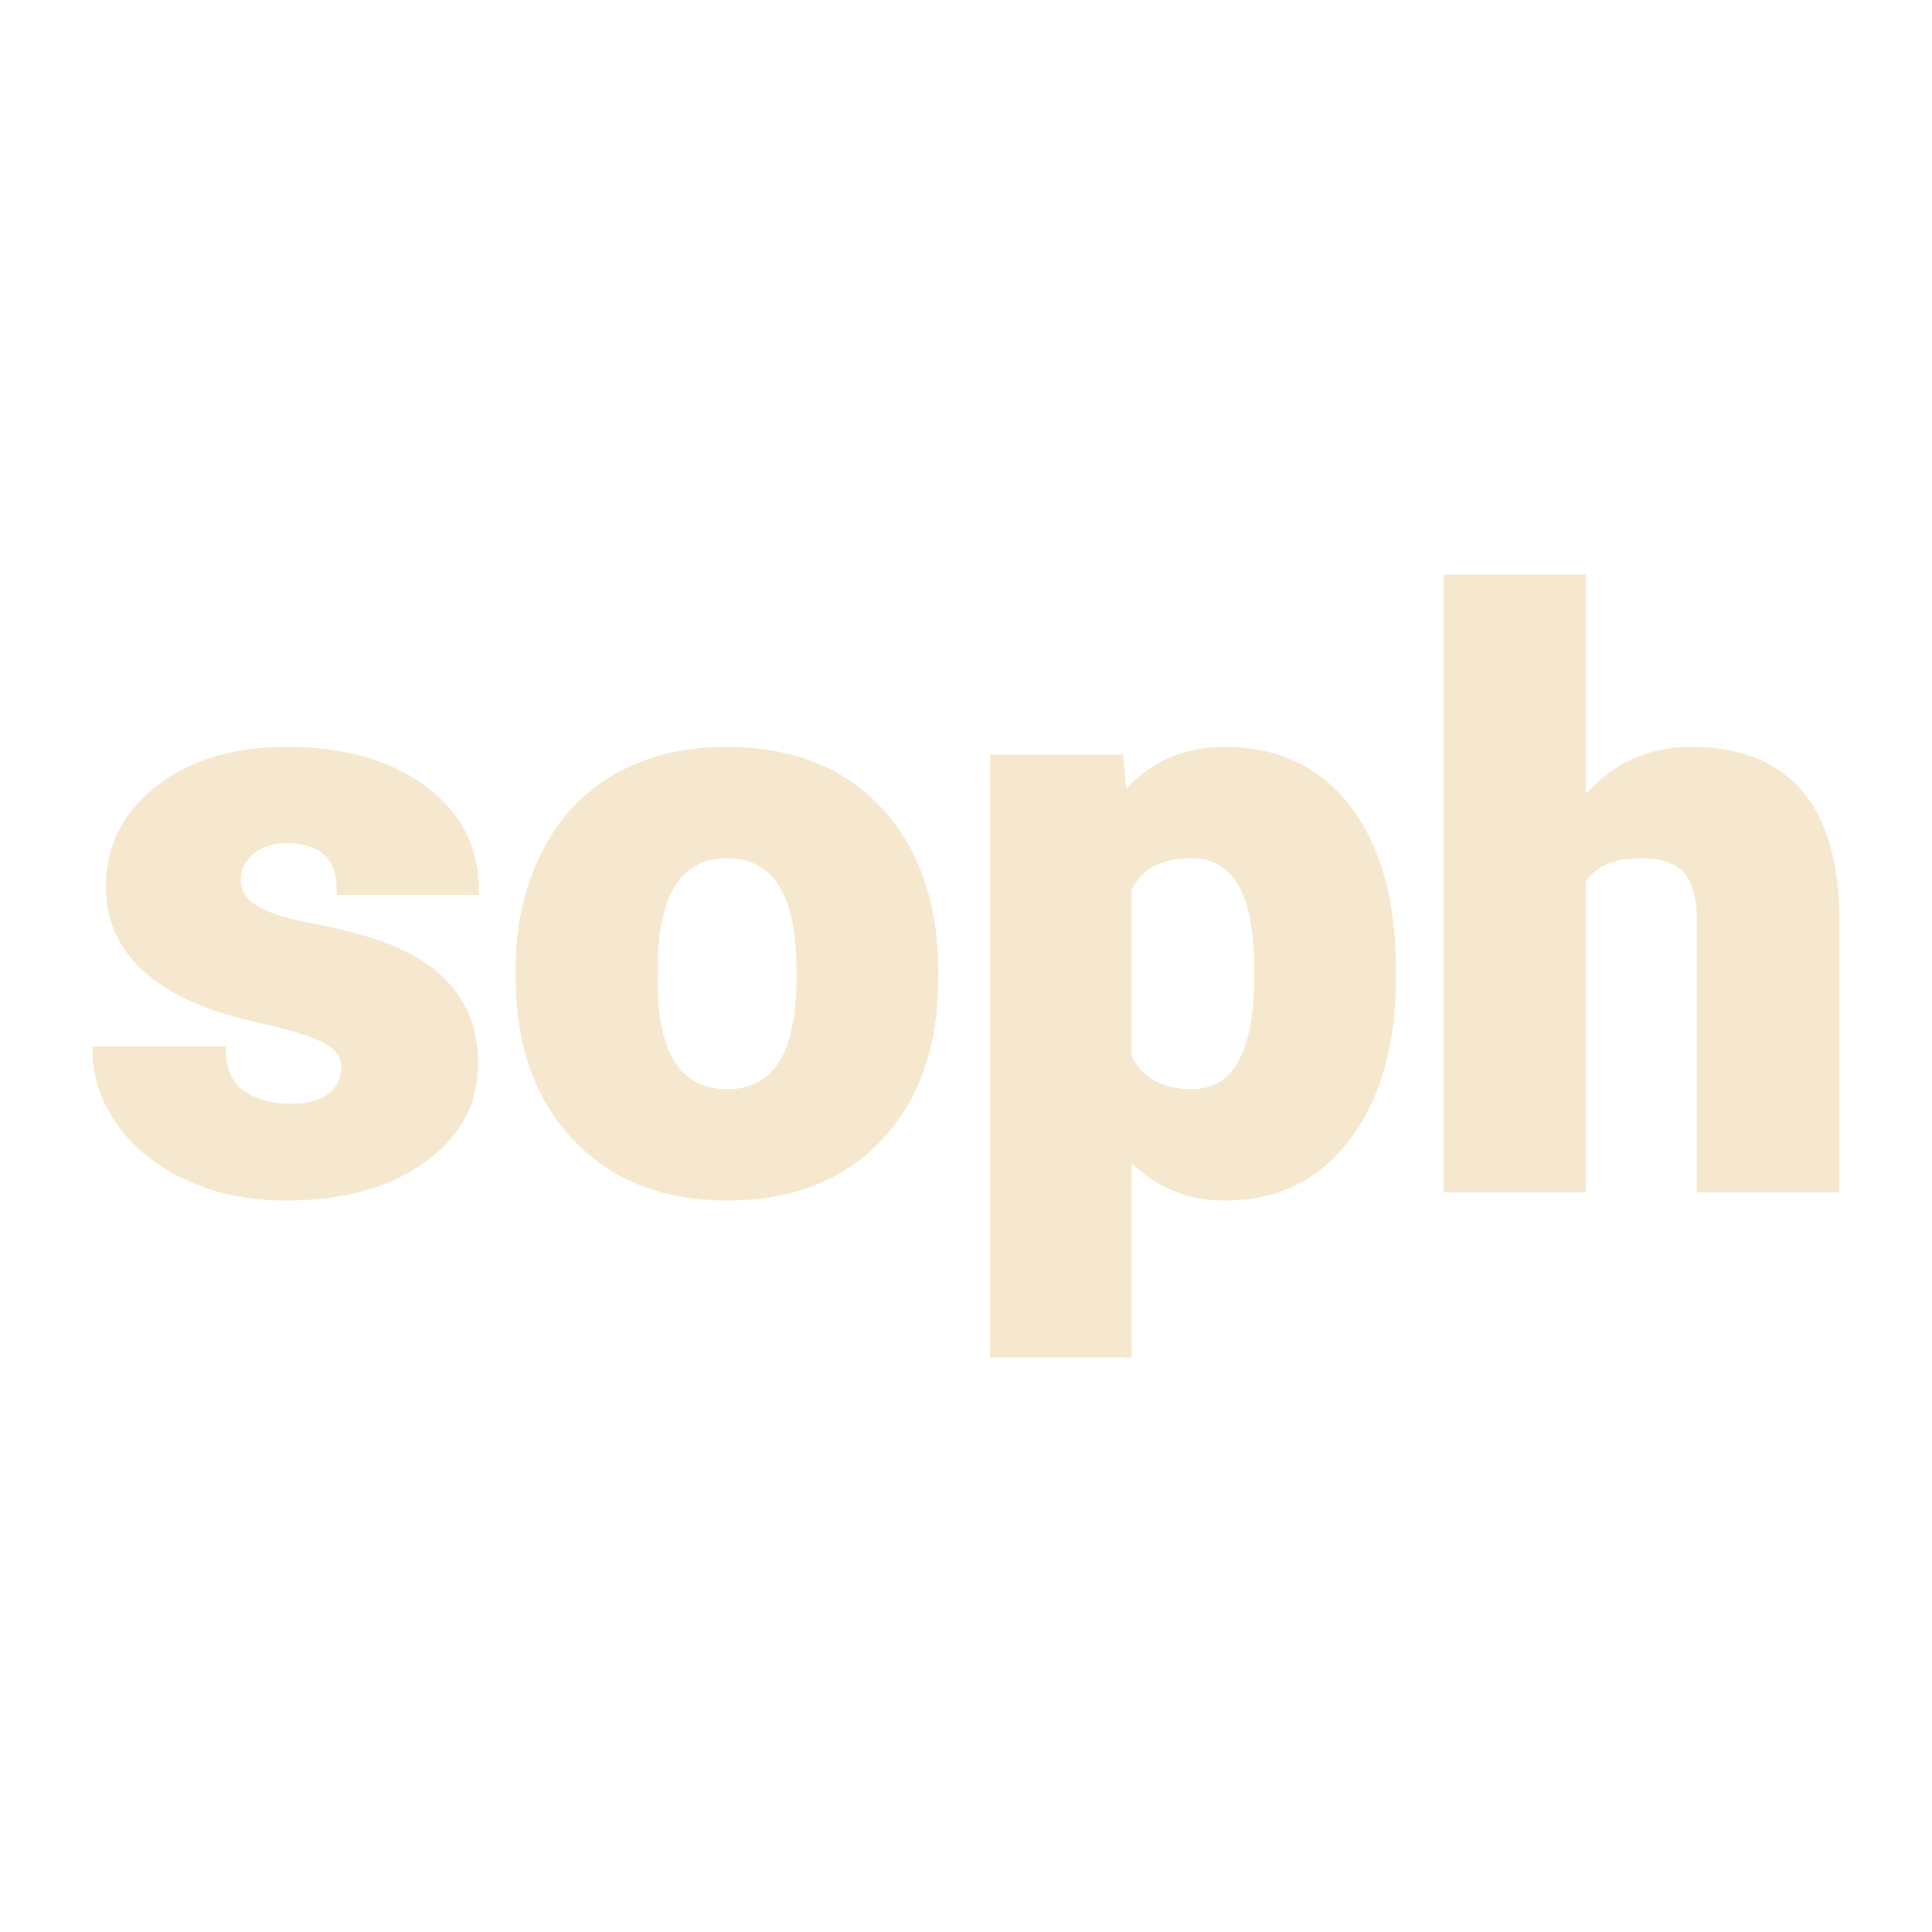 <svg xmlns="http://www.w3.org/2000/svg" version="1.1" xmlns:xlink="http://www.w3.org/1999/xlink" width="200" height="200"><svg xmlns="http://www.w3.org/2000/svg" version="1.1" xmlns:xlink="http://www.w3.org/1999/xlink" viewBox="0 0 200 200"><rect width="200" height="200" fill="url('#gradient')"></rect><defs><linearGradient id="SvgjsLinearGradient1007" gradientTransform="rotate(44 0.5 0.5)"><stop offset="0%" stop-color="#072a41"></stop><stop offset="100%" stop-color="#072a41"></stop></linearGradient></defs><g><g fill="#f5e8ce" transform="matrix(4.208,0,0,4.208,8.557,123.018)" stroke="#f5e8ce" stroke-width="0.2"><path d="M6.46-2.97L6.46-2.97Q6.46-3.39 6.02-3.64Q5.58-3.90 4.35-4.17Q3.12-4.44 2.31-4.89Q1.51-5.33 1.09-5.97Q0.67-6.60 0.67-7.42L0.67-7.42Q0.67-8.88 1.88-9.82Q3.08-10.76 5.02-10.76L5.02-10.76Q7.11-10.76 8.38-9.81Q9.65-8.87 9.65-7.32L9.65-7.32L6.35-7.32Q6.35-8.59 5.01-8.59L5.01-8.59Q4.49-8.59 4.14-8.31Q3.79-8.02 3.79-7.59L3.79-7.59Q3.79-7.15 4.22-6.88Q4.65-6.60 5.59-6.43Q6.53-6.25 7.25-6.01L7.25-6.01Q9.63-5.19 9.63-3.07L9.63-3.07Q9.63-1.62 8.34-0.71Q7.06 0.20 5.02 0.20L5.02 0.20Q3.66 0.20 2.60-0.29Q1.53-0.78 0.94-1.62Q0.34-2.46 0.34-3.39L0.34-3.39L3.42-3.39Q3.44-2.66 3.91-2.32Q4.38-1.98 5.11-1.98L5.11-1.98Q5.78-1.98 6.12-2.26Q6.46-2.53 6.46-2.97ZM10.76-4.82L10.75-5.38Q10.75-6.96 11.37-8.20Q11.98-9.43 13.13-10.10Q14.29-10.76 15.84-10.76L15.84-10.76Q18.21-10.76 19.58-9.29Q20.95-7.82 20.95-5.29L20.95-5.29L20.95-5.18Q20.95-2.71 19.58-1.25Q18.20 0.20 15.86 0.20L15.86 0.20Q13.60 0.20 12.24-1.16Q10.87-2.51 10.76-4.82L10.76-4.82ZM14.05-5.77L14.04-5.18Q14.04-3.71 14.50-3.03Q14.96-2.34 15.86-2.34L15.86-2.34Q17.62-2.34 17.66-5.05L17.66-5.05L17.66-5.38Q17.66-8.22 15.84-8.22L15.84-8.22Q14.19-8.22 14.05-5.77L14.05-5.77ZM32.21-5.36L32.21-5.21Q32.21-2.74 31.10-1.27Q29.99 0.20 28.11 0.20L28.11 0.20Q26.65 0.20 25.71-0.87L25.71-0.87L25.71 4.06L22.42 4.06L22.42-10.57L25.50-10.57L25.60-9.59Q26.54-10.76 28.09-10.76L28.09-10.76Q30.04-10.76 31.12-9.32Q32.21-7.88 32.21-5.36L32.21-5.36ZM28.92-5.06L28.92-5.41Q28.92-8.22 27.28-8.22L27.28-8.22Q26.10-8.22 25.71-7.38L25.71-7.38L25.71-3.22Q26.14-2.34 27.29-2.34L27.29-2.34Q28.87-2.34 28.92-5.06L28.92-5.06ZM36.88-15L36.88-9.43Q37.93-10.76 39.57-10.76L39.57-10.76Q41.32-10.76 42.21-9.73Q43.10-8.69 43.12-6.67L43.12-6.67L43.12 0L39.81 0L39.81-6.59Q39.81-7.43 39.47-7.83Q39.13-8.22 38.31-8.22L38.31-8.22Q37.29-8.22 36.88-7.58L36.88-7.58L36.88 0L33.58 0L33.58-15L36.88-15Z"></path></g></g></svg><style>@media (prefers-color-scheme: light) { :root { filter: none; } }
@media (prefers-color-scheme: dark) { :root { filter: none; } }
</style></svg>